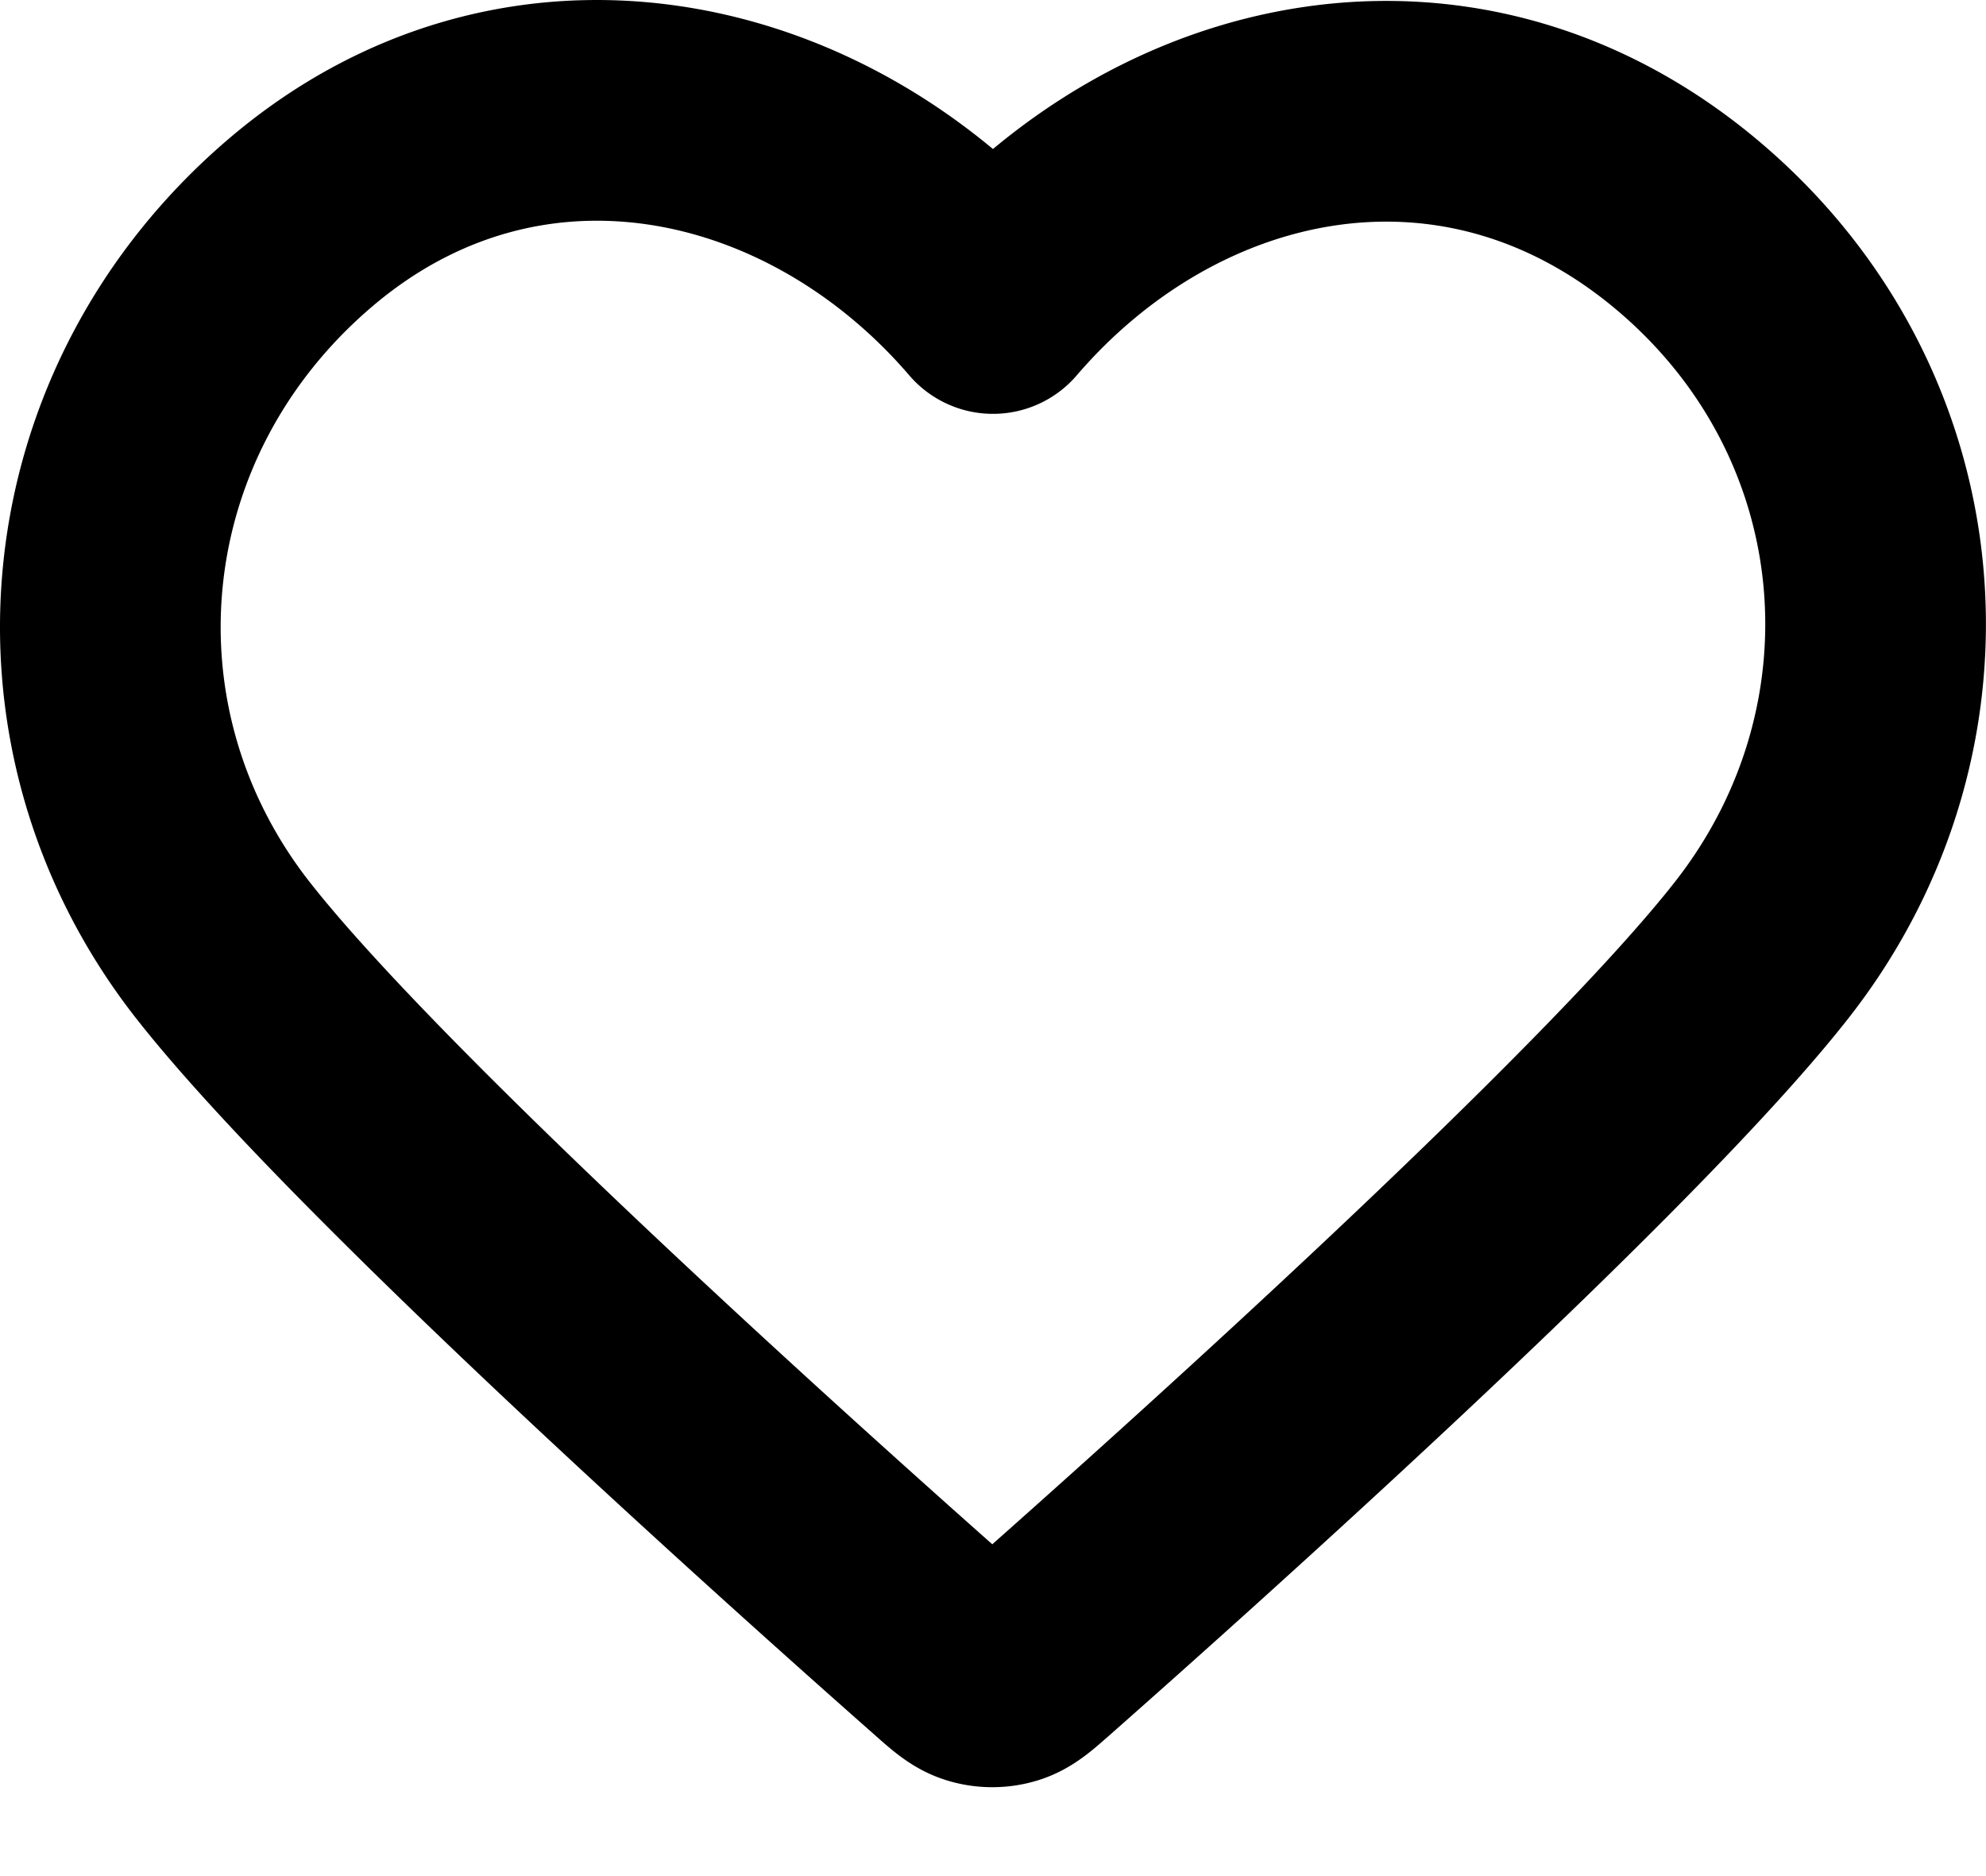 <svg xmlns="http://www.w3.org/2000/svg" width="18" height="17" fill="none" viewBox="0 0 18 17">
  <path stroke="#000" stroke-linecap="round" stroke-linejoin="round" stroke-width="2" d="M9 2.75C7.4.886 4.728.31 2.724 2.017.72 3.724.438 6.577 2.01 8.597c1.309 1.678 5.269 5.218 6.567 6.363.145.129.217.193.302.218a.405.405 0 0 0 .229 0c.085-.025.157-.09.302-.218 1.298-1.145 5.258-4.685 6.567-6.364 1.574-2.019 1.326-4.89-.713-6.58C13.227.329 10.6.887 9 2.75Z" clip-rule="evenodd"/>
</svg>
